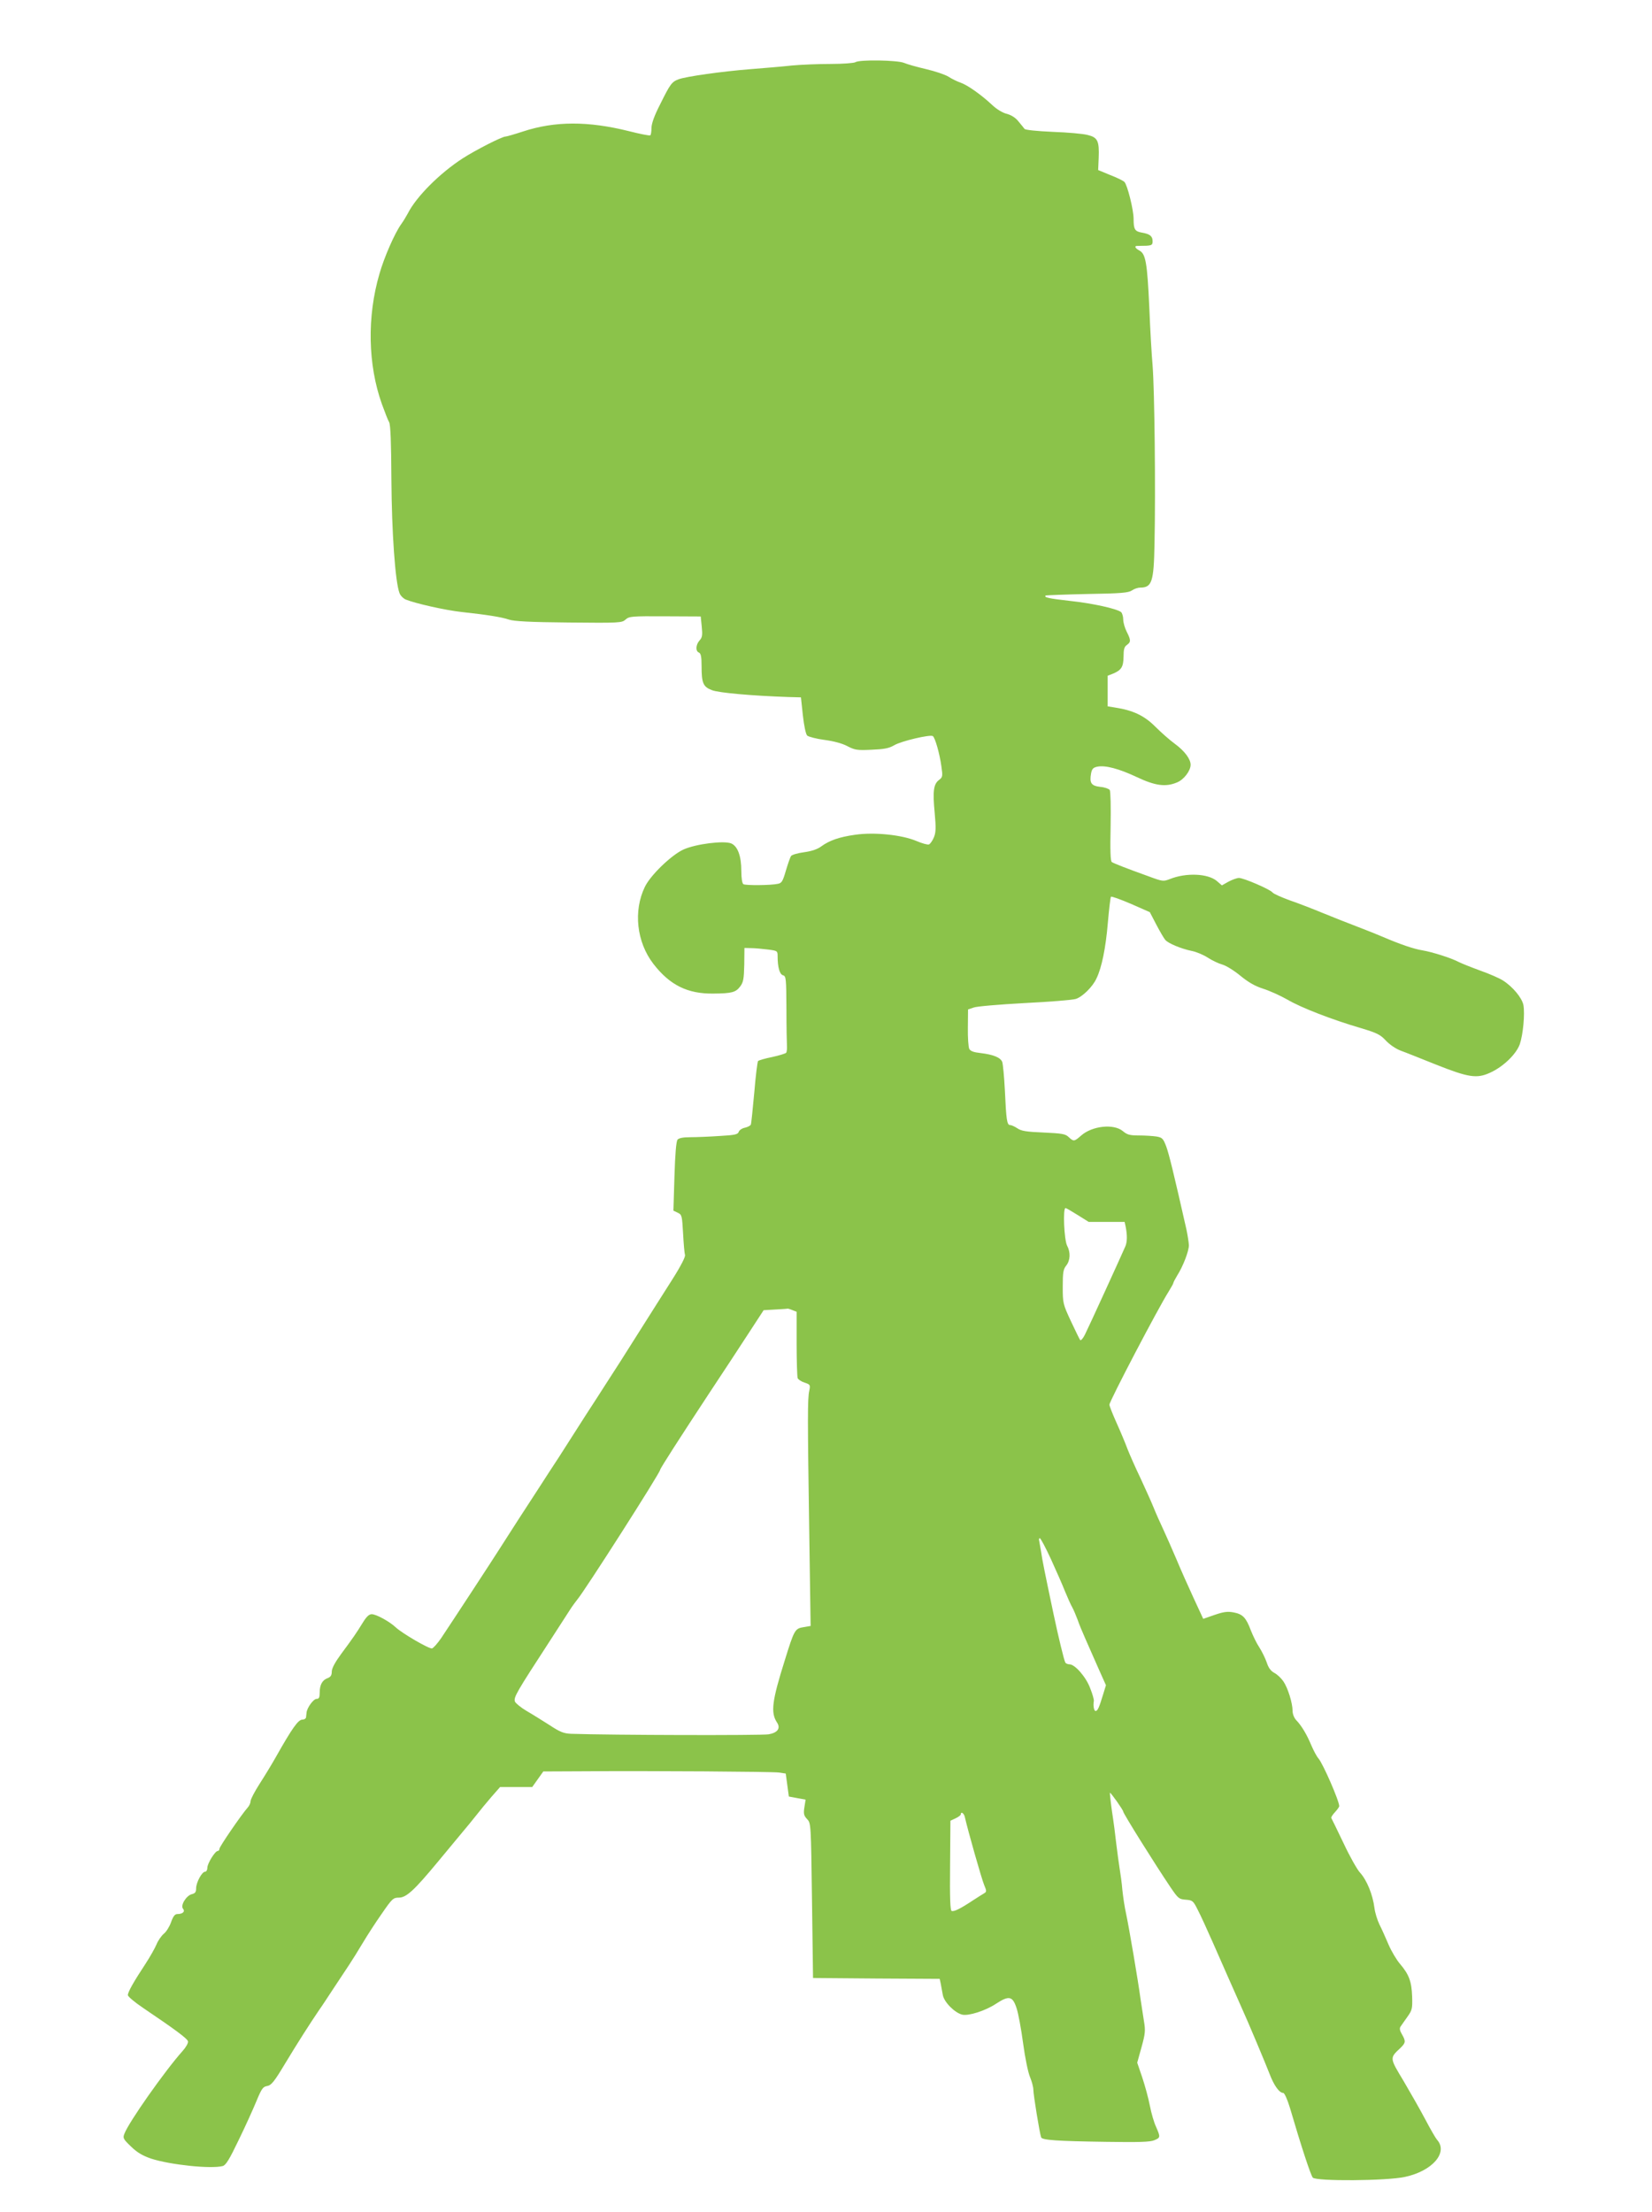 <?xml version="1.0" standalone="no"?>
<!DOCTYPE svg PUBLIC "-//W3C//DTD SVG 20010904//EN"
 "http://www.w3.org/TR/2001/REC-SVG-20010904/DTD/svg10.dtd">
<svg version="1.0" xmlns="http://www.w3.org/2000/svg"
 width="956pt" height="1280pt" viewBox="0 0 956 1280"
 preserveAspectRatio="xMidYMid meet">
<g transform="translate(0,1280) scale(0.1,-0.1)"
fill="#8bc34a" stroke="none">
<path d="M4950 12440 c-8 -5 -72 -10 -142 -10 -70 0 -171 -4 -225 -9 -54 -6
-161 -15 -238 -21 -166 -13 -378 -43 -419 -59 -39 -15 -48 -28 -106 -145 -34
-66 -50 -112 -50 -137 0 -21 -3 -40 -7 -42 -5 -3 -60 8 -123 24 -236 59 -429
59 -614 -2 -49 -16 -94 -29 -100 -29 -21 0 -173 -78 -248 -126 -133 -86 -269
-222 -318 -319 -9 -17 -26 -45 -39 -63 -37 -52 -98 -191 -125 -286 -73 -249
-67 -527 14 -754 17 -46 35 -94 42 -105 8 -15 12 -120 13 -332 2 -305 22 -593
47 -657 5 -14 22 -31 36 -37 56 -23 231 -62 322 -72 146 -16 231 -29 275 -44
29 -10 123 -15 346 -17 295 -3 308 -2 329 17 21 19 35 20 229 19 l206 -1 6
-59 c5 -49 3 -63 -13 -80 -22 -25 -24 -62 -3 -70 11 -5 15 -24 15 -79 0 -97 9
-119 59 -138 38 -16 237 -33 441 -40 l75 -2 11 -103 c7 -63 17 -109 25 -118 8
-7 53 -19 99 -25 53 -7 103 -20 133 -36 44 -23 58 -25 141 -21 73 3 100 8 131
26 40 24 207 63 223 53 13 -8 40 -102 50 -177 8 -56 7 -61 -14 -77 -32 -24
-37 -65 -25 -191 8 -88 7 -113 -5 -142 -8 -19 -21 -37 -28 -40 -8 -3 -40 6
-73 20 -85 36 -245 52 -354 36 -93 -13 -149 -33 -196 -67 -21 -16 -55 -28 -99
-34 -38 -5 -72 -15 -76 -22 -5 -6 -18 -44 -30 -84 -18 -62 -24 -73 -47 -77
-41 -9 -186 -10 -199 -2 -7 4 -12 34 -12 76 0 87 -21 144 -59 160 -43 17 -203
-3 -275 -35 -69 -31 -191 -148 -224 -216 -68 -140 -48 -320 49 -446 95 -123
198 -174 347 -172 108 1 130 7 156 42 18 24 21 44 23 125 l1 97 39 -1 c21 0
64 -4 96 -8 56 -7 57 -8 57 -39 0 -64 12 -105 31 -110 18 -5 19 -18 20 -194 0
-103 2 -201 3 -216 1 -15 -1 -32 -4 -38 -4 -5 -40 -16 -81 -25 -41 -8 -77 -19
-82 -23 -4 -4 -14 -86 -22 -182 -9 -96 -17 -179 -20 -186 -2 -6 -17 -14 -34
-18 -16 -3 -33 -14 -36 -24 -5 -15 -22 -19 -112 -24 -58 -4 -134 -7 -168 -7
-42 0 -66 -5 -74 -14 -8 -10 -14 -83 -18 -213 l-6 -198 25 -12 c24 -11 25 -16
31 -120 3 -59 8 -115 11 -124 4 -9 -22 -61 -72 -140 -43 -68 -133 -209 -199
-314 -65 -104 -149 -235 -185 -290 -35 -55 -86 -134 -113 -175 -89 -139 -118
-185 -163 -255 -25 -38 -78 -119 -117 -180 -78 -119 -155 -239 -226 -350 -43
-68 -263 -404 -337 -515 -21 -30 -44 -56 -52 -58 -18 -3 -171 86 -210 122 -36
34 -113 76 -139 76 -15 0 -30 -14 -51 -48 -38 -62 -59 -92 -125 -181 -36 -49
-55 -84 -55 -103 0 -21 -6 -31 -24 -38 -31 -11 -46 -39 -46 -84 0 -28 -4 -36
-18 -36 -18 0 -56 -52 -58 -80 -1 -8 -2 -21 -3 -27 -1 -7 -10 -13 -21 -13 -24
0 -58 -47 -155 -219 -22 -39 -64 -108 -93 -153 -28 -44 -52 -89 -52 -100 0
-10 -7 -26 -16 -36 -35 -39 -164 -227 -164 -239 0 -7 -4 -13 -10 -13 -15 0
-60 -72 -60 -97 0 -13 -6 -23 -13 -23 -18 0 -51 -60 -52 -95 0 -23 -5 -30 -25
-35 -32 -8 -67 -65 -51 -84 14 -17 -2 -31 -33 -31 -14 0 -24 -13 -36 -47 -9
-26 -28 -56 -42 -67 -14 -12 -33 -39 -42 -61 -9 -22 -38 -73 -64 -113 -68
-103 -102 -163 -102 -181 0 -8 39 -41 88 -74 188 -127 257 -178 260 -194 2 -9
-12 -34 -31 -55 -102 -114 -312 -412 -337 -479 -10 -25 -7 -31 38 -74 36 -35
67 -53 116 -70 111 -36 347 -61 415 -43 18 5 38 37 93 152 39 80 85 182 103
226 29 70 37 81 61 85 24 4 41 25 104 130 71 118 144 232 197 310 14 19 49 73
80 120 31 47 72 109 92 139 20 30 56 88 81 130 25 42 74 118 110 169 59 86 66
92 98 92 43 0 88 41 224 205 55 66 118 142 141 170 23 27 60 72 82 100 22 28
62 77 89 108 l50 57 93 0 93 0 32 45 32 45 225 1 c401 3 1095 -2 1137 -7 l41
-6 9 -66 9 -67 48 -9 49 -9 -7 -44 c-6 -38 -3 -49 16 -69 22 -24 22 -25 28
-471 l6 -448 367 -3 366 -2 6 -28 c3 -15 8 -44 12 -65 7 -41 68 -103 112 -114
37 -9 136 23 196 63 75 49 96 45 119 -26 10 -30 27 -122 38 -205 11 -83 29
-169 40 -194 10 -24 19 -57 19 -73 0 -28 36 -250 45 -275 5 -16 92 -22 377
-26 186 -3 254 -1 277 9 37 15 37 18 11 78 -12 25 -28 81 -36 123 -8 42 -28
115 -44 163 l-29 85 25 90 c22 79 23 97 14 150 -5 33 -14 92 -20 130 -14 105
-66 410 -83 490 -9 39 -18 102 -22 140 -3 39 -11 95 -16 125 -5 30 -13 93 -19
140 -5 47 -16 132 -25 189 -8 57 -13 106 -12 108 4 3 77 -100 77 -109 0 -11
182 -302 275 -440 43 -63 48 -67 87 -70 39 -3 43 -6 69 -58 16 -30 56 -118 90
-195 51 -116 112 -255 159 -360 43 -94 147 -343 167 -395 25 -66 56 -110 79
-110 7 0 24 -37 39 -87 65 -222 120 -389 132 -403 19 -22 429 -19 533 4 160
34 252 142 186 215 -8 9 -38 61 -67 116 -29 55 -86 155 -126 223 -82 136 -82
133 -19 192 31 30 32 39 9 79 -13 22 -15 35 -8 45 6 8 23 34 40 57 27 38 29
47 27 116 -3 87 -18 128 -69 188 -21 24 -51 75 -67 112 -16 37 -39 90 -53 117
-13 27 -26 70 -29 95 -10 79 -44 162 -84 206 -16 17 -59 93 -95 170 -37 77
-69 143 -71 146 -2 4 8 19 21 33 14 15 25 31 25 35 0 31 -94 246 -120 276 -10
11 -28 45 -41 75 -26 63 -57 115 -88 147 -12 13 -21 35 -21 54 0 44 -27 132
-53 170 -12 18 -35 40 -52 49 -21 11 -35 30 -45 62 -9 25 -28 64 -43 87 -15
22 -36 66 -48 96 -28 75 -47 95 -99 105 -36 7 -58 4 -111 -14 l-66 -23 -56
121 c-31 67 -76 168 -100 226 -25 58 -58 134 -75 170 -17 36 -43 94 -57 129
-14 35 -49 111 -76 170 -28 58 -61 133 -74 166 -12 33 -41 102 -64 153 -23 51
-41 98 -41 104 0 20 281 557 343 655 15 24 27 46 27 49 0 4 10 23 22 43 35 55
68 142 68 176 -1 17 -7 57 -14 90 -74 328 -101 437 -117 481 -18 47 -23 52
-57 58 -20 3 -66 6 -101 6 -53 0 -68 4 -93 25 -52 44 -178 31 -242 -26 -40
-35 -43 -35 -72 -8 -19 18 -38 21 -146 26 -99 4 -128 9 -150 24 -15 10 -34 19
-42 19 -19 0 -23 29 -31 204 -4 77 -11 149 -15 161 -10 26 -51 43 -127 52 -38
4 -57 11 -64 24 -5 11 -9 66 -8 123 l1 105 32 11 c17 7 150 18 295 26 145 7
278 18 297 24 39 13 97 70 119 118 31 63 54 179 66 322 7 80 15 148 18 151 3
4 55 -15 116 -41 l109 -48 38 -73 c21 -40 44 -79 51 -87 16 -20 90 -51 152
-64 27 -5 70 -23 94 -39 25 -16 62 -34 84 -40 22 -6 69 -35 105 -65 48 -39 85
-60 132 -75 35 -11 98 -39 140 -63 80 -47 258 -116 429 -166 90 -27 109 -37
140 -70 21 -23 57 -48 86 -59 28 -10 120 -47 205 -81 189 -75 236 -82 313 -47
77 35 151 107 172 165 19 56 30 175 21 226 -8 42 -62 107 -119 143 -20 13 -80
39 -131 57 -52 19 -107 41 -123 49 -45 24 -153 58 -211 68 -50 8 -127 34 -232
79 -25 11 -88 36 -140 56 -52 20 -142 55 -200 79 -58 24 -145 58 -195 75 -49
18 -95 38 -101 46 -14 18 -167 84 -194 84 -12 0 -39 -10 -60 -21 l-39 -22 -30
26 c-52 43 -177 48 -270 11 -39 -15 -42 -15 -123 15 -128 46 -202 75 -214 83
-8 5 -10 69 -7 205 2 114 0 204 -5 212 -5 7 -30 16 -55 18 -52 6 -63 22 -53
78 5 26 12 34 37 39 46 9 125 -12 229 -61 106 -50 166 -58 232 -30 39 16 78
67 78 102 0 33 -35 80 -91 121 -29 21 -80 66 -114 100 -63 63 -128 94 -232
110 l-43 7 0 88 0 89 33 13 c47 20 58 39 59 98 0 41 4 57 19 67 24 17 24 28
-1 77 -11 22 -20 53 -20 71 0 17 -6 36 -12 42 -25 20 -165 51 -296 65 -123 14
-152 20 -141 31 2 2 110 6 240 9 198 3 240 7 260 21 13 9 34 16 47 16 68 0 79
33 83 250 7 324 0 898 -11 1035 -5 55 -14 206 -19 335 -12 260 -21 311 -57
330 -26 14 -32 28 -11 27 6 0 29 1 50 1 32 2 37 5 37 26 0 29 -15 42 -62 50
-41 7 -48 19 -48 80 0 52 -36 196 -53 213 -6 7 -43 25 -82 40 l-70 29 3 70 c4
99 -6 119 -64 133 -26 7 -117 15 -202 18 -92 4 -158 11 -163 17 -5 6 -20 26
-35 43 -16 21 -41 37 -67 44 -25 6 -60 27 -87 53 -61 57 -141 114 -182 128
-18 6 -49 21 -69 34 -19 12 -78 32 -130 44 -51 12 -109 28 -127 36 -38 16
-258 20 -282 4z m1286 -6670 l64 -40 104 0 104 0 6 -27 c10 -50 9 -88 -1 -113
-21 -49 -215 -474 -235 -513 -11 -22 -23 -35 -27 -31 -4 5 -28 55 -54 110 -46
99 -47 104 -47 199 0 82 3 101 20 122 24 30 26 77 5 116 -17 34 -25 217 -9
217 4 0 35 -18 70 -40z m-1652 -550 l26 -10 0 -184 c0 -101 3 -191 6 -200 3
-8 21 -20 40 -26 33 -11 34 -13 27 -48 -10 -46 -10 -148 0 -819 l8 -541 -41
-7 c-50 -8 -54 -16 -108 -190 -75 -238 -83 -304 -46 -361 23 -34 4 -60 -48
-69 -43 -7 -907 -5 -1144 3 -42 2 -63 10 -125 51 -41 26 -100 63 -133 82 -32
19 -61 43 -66 53 -9 25 8 53 205 356 48 74 99 153 113 175 14 22 34 49 43 60
42 49 479 733 479 750 0 8 114 185 285 445 78 118 181 274 228 347 l86 132 68
4 c37 2 69 4 70 5 1 1 13 -2 27 -8z m1498 -1442 c31 -68 68 -152 82 -188 15
-36 33 -77 42 -92 8 -15 21 -46 30 -70 8 -24 28 -72 44 -108 16 -36 49 -111
74 -168 l46 -103 -16 -52 c-23 -76 -32 -97 -44 -97 -9 0 -15 29 -10 59 1 7 -8
40 -21 72 -23 64 -88 139 -120 139 -10 0 -21 5 -24 10 -7 11 -41 152 -68 280
-49 232 -67 320 -72 360 -4 25 -9 53 -11 63 -3 9 -1 17 3 17 5 0 34 -55 65
-122z m-499 -1490 c18 -80 98 -361 112 -394 15 -36 15 -40 0 -49 -9 -5 -40
-25 -68 -43 -71 -47 -106 -64 -120 -59 -8 2 -11 73 -9 263 l2 259 30 14 c17 8
30 18 30 23 0 18 18 7 23 -14z"/>
</g>
</svg>
